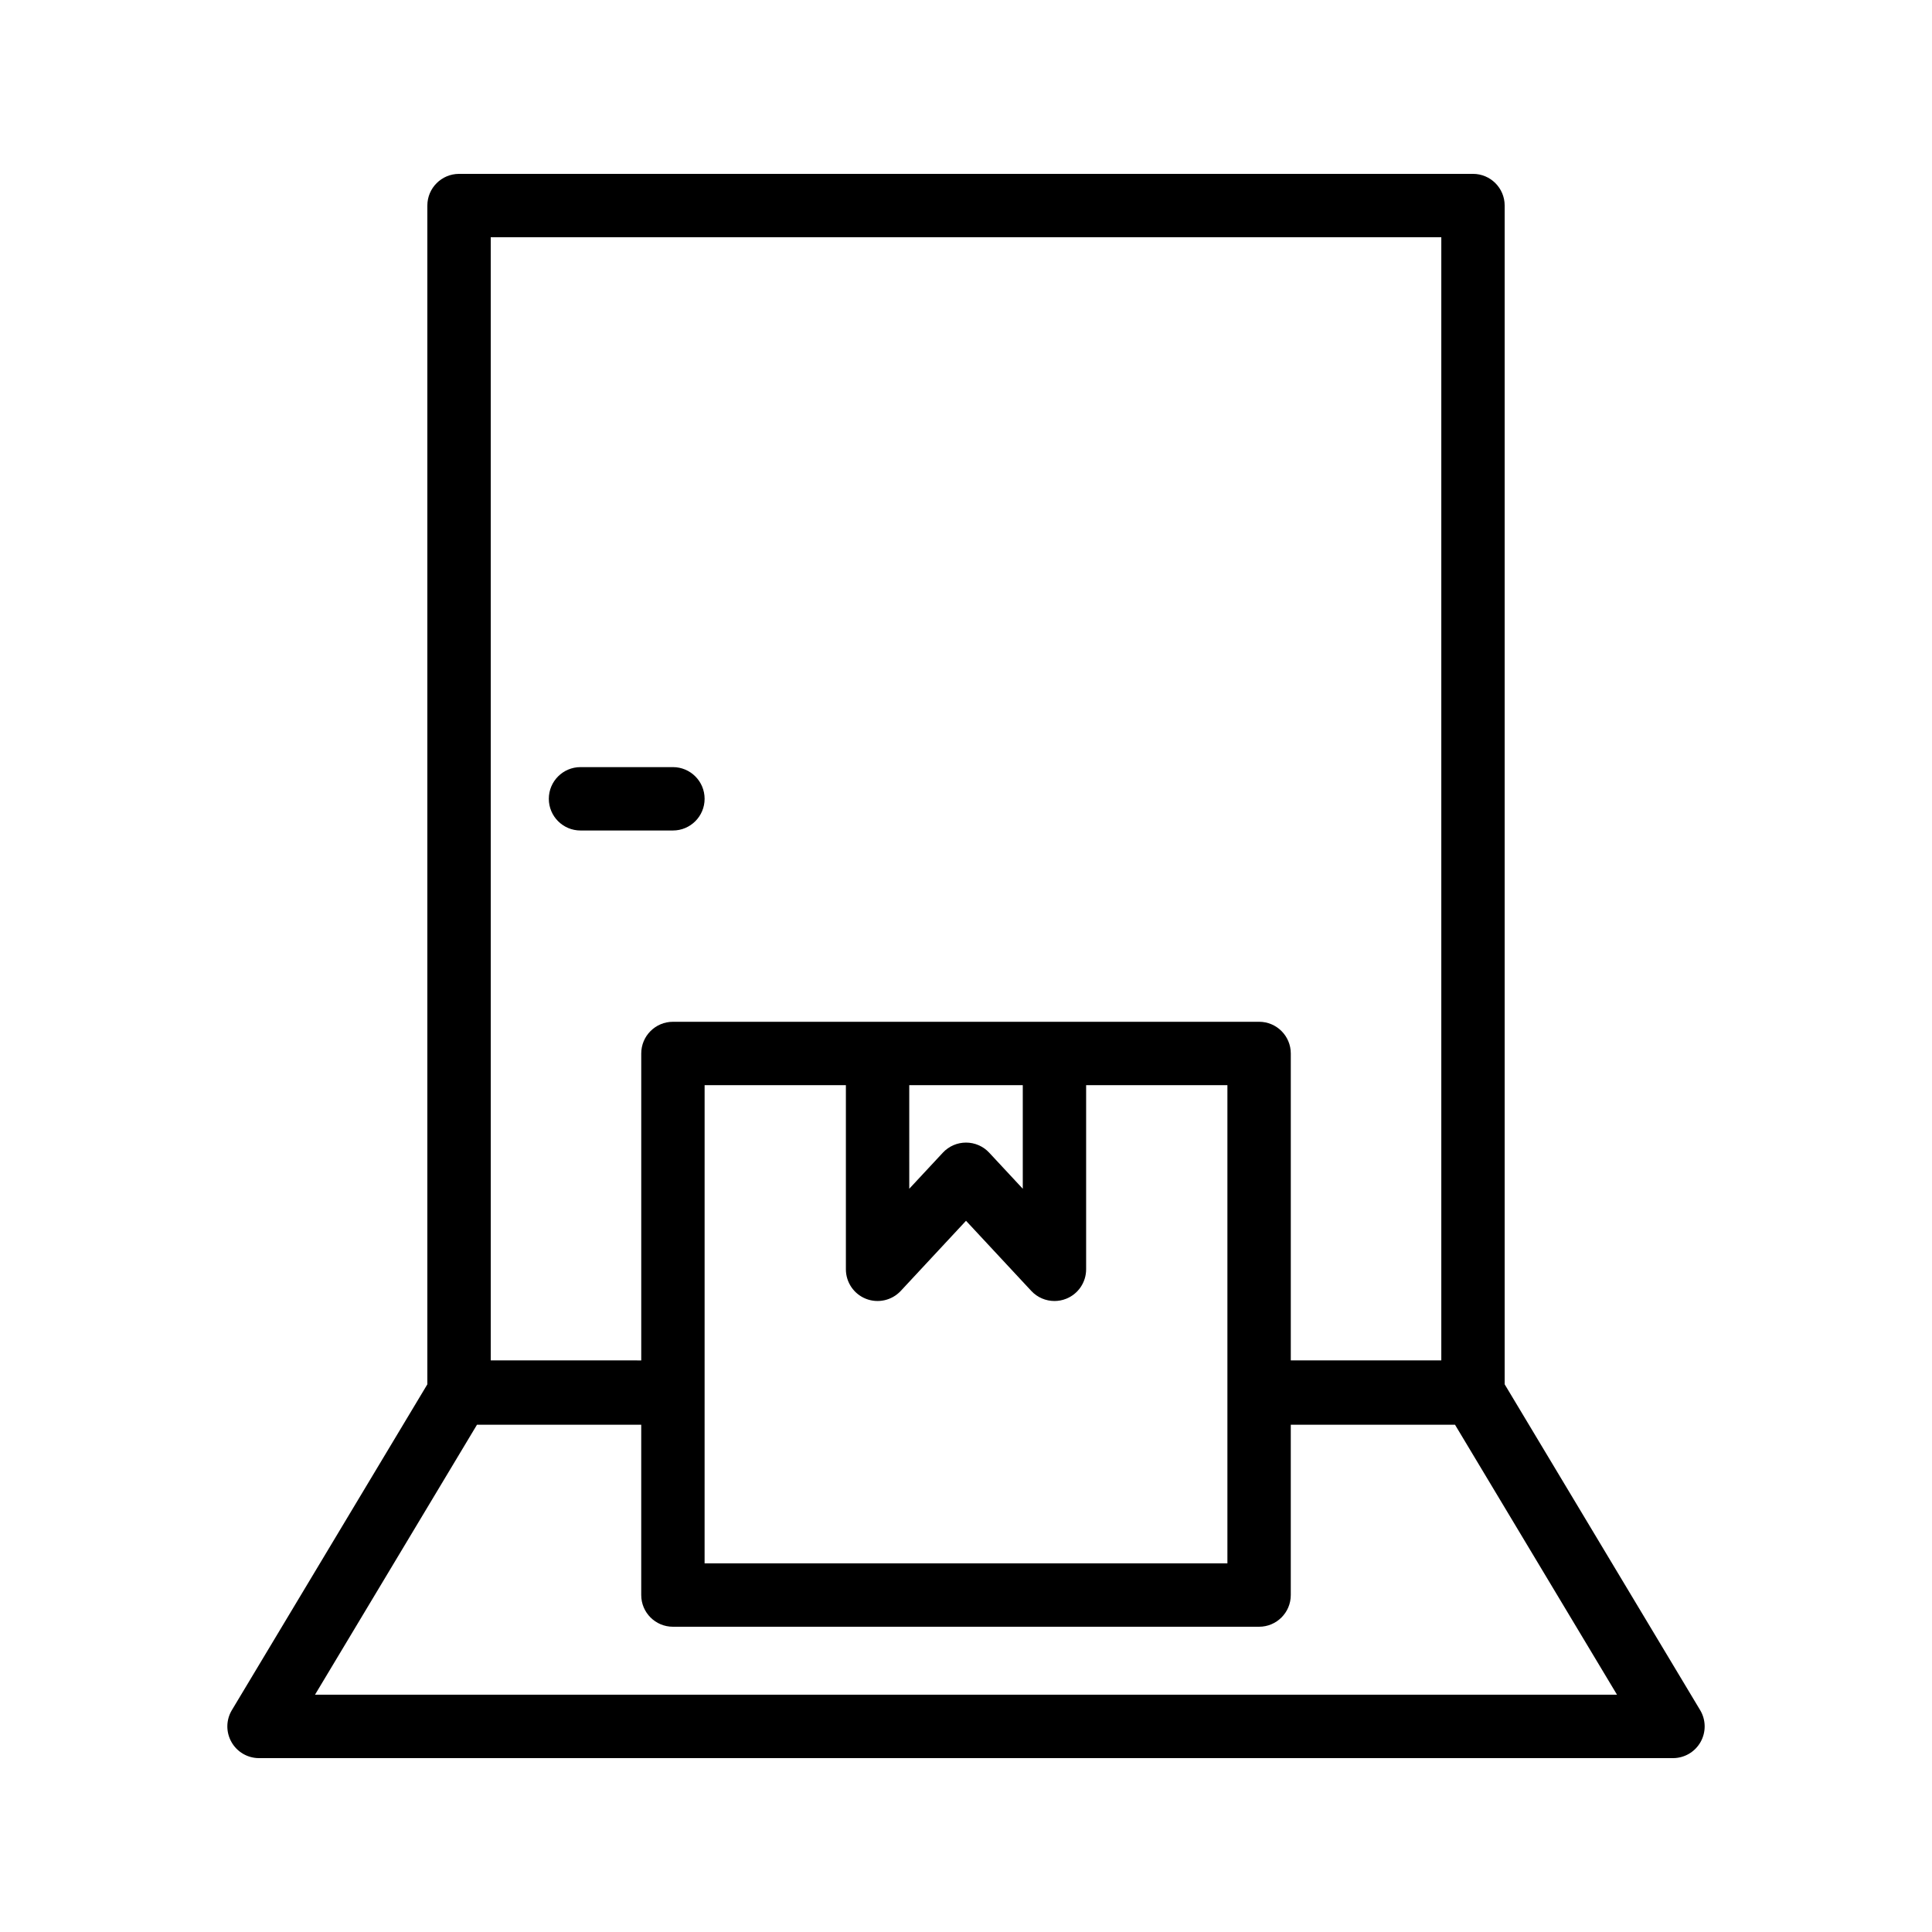 <?xml version="1.0" encoding="UTF-8"?>
<!-- Uploaded to: ICON Repo, www.svgrepo.com, Generator: ICON Repo Mixer Tools -->
<svg fill="#000000" width="800px" height="800px" version="1.1" viewBox="144 144 512 512" xmlns="http://www.w3.org/2000/svg">
 <g>
  <path d="m534.35 190.08h-268.7c-4.637 0-8.398 3.758-8.398 8.398v312.38l-51.805 86.344c-1.559 2.594-1.598 5.824-0.105 8.457 1.488 2.637 4.277 4.262 7.305 4.262h374.71c3.027 0 5.816-1.629 7.305-4.262 1.492-2.633 1.453-5.863-0.105-8.457l-51.805-86.348v-312.38c0-4.641-3.762-8.398-8.398-8.398zm-203.62 241.5h37.438v48.801c0 3.453 2.113 6.551 5.32 7.816 3.211 1.258 6.871 0.434 9.223-2.094l17.293-18.582 17.293 18.582c1.621 1.742 3.859 2.676 6.144 2.676 1.035 0 2.074-0.188 3.074-0.582 3.211-1.262 5.32-4.363 5.32-7.816v-48.801h37.441v126.73h-138.55zm54.23 0h30.086v27.453l-8.898-9.559c-1.586-1.707-3.812-2.676-6.144-2.676s-4.559 0.969-6.144 2.676l-8.898 9.559zm-110.91-224.71h251.91v297.65h-39.887v-81.34c0-4.637-3.758-8.398-8.398-8.398h-101.11l-54.23 0.004c-4.637 0-8.398 3.758-8.398 8.398v81.34l-39.883-0.004zm-46.574 386.25 42.93-71.551 43.527 0.004v45.133c0 4.637 3.758 8.398 8.398 8.398h155.34c4.637 0 8.398-3.758 8.398-8.398v-45.133h43.527l42.93 71.547z"/>
  <path d="m322.33 364.09c4.637 0 8.398-3.758 8.398-8.398 0-4.637-3.758-8.398-8.398-8.398h-24.488c-4.637 0-8.398 3.758-8.398 8.398 0 4.637 3.758 8.398 8.398 8.398z"/>
 </g>
</svg>